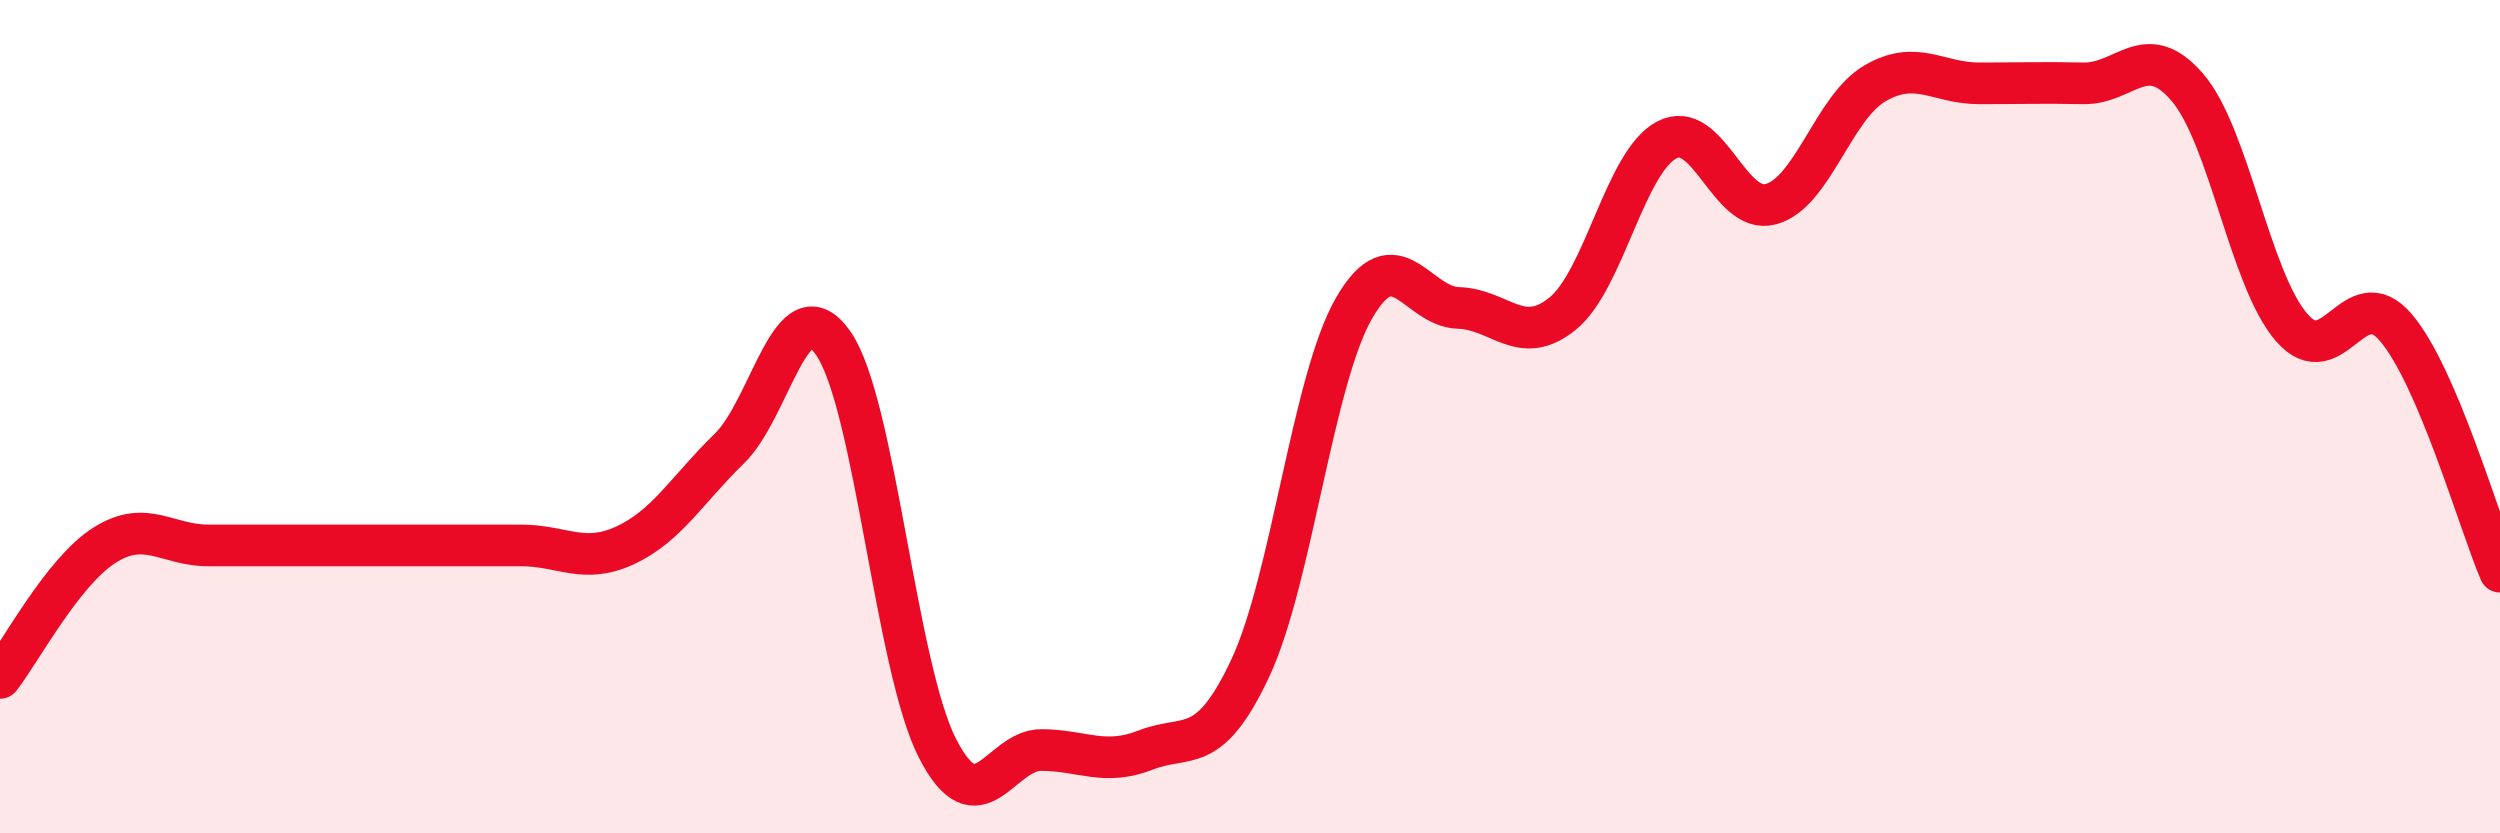 
    <svg width="60" height="20" viewBox="0 0 60 20" xmlns="http://www.w3.org/2000/svg">
      <path
        d="M 0,16.27 C 0.5,15.63 1.5,13.73 2.5,13.09 C 3.5,12.45 4,13.09 5,13.09 C 6,13.09 6.5,13.09 7.5,13.09 C 8.5,13.09 9,13.09 10,13.09 C 11,13.09 11.5,13.09 12.5,13.09 C 13.5,13.09 14,13.55 15,13.09 C 16,12.63 16.5,11.74 17.5,10.77 C 18.5,9.8 19,6.8 20,8.24 C 21,9.68 21.5,16.01 22.5,17.96 C 23.5,19.91 24,17.99 25,18 C 26,18.01 26.5,18.39 27.5,18 C 28.5,17.61 29,18.17 30,16.05 C 31,13.93 31.5,9.12 32.5,7.39 C 33.5,5.66 34,7.36 35,7.39 C 36,7.42 36.5,8.34 37.5,7.53 C 38.5,6.72 39,3.89 40,3.36 C 41,2.83 41.5,5.17 42.5,4.9 C 43.5,4.63 44,2.58 45,2 C 46,1.42 46.5,2 47.5,2 C 48.5,2 49,1.98 50,2 C 51,2.02 51.5,0.93 52.5,2.1 C 53.5,3.27 54,6.71 55,7.86 C 56,9.01 56.5,6.69 57.5,7.86 C 58.5,9.03 59.5,12.55 60,13.72L60 20L0 20Z"
        fill="#EB0A25"
        opacity="0.1"
        stroke-linecap="round"
        stroke-linejoin="round"
      />
      <path
        d="M 0,16.27 C 0.5,15.63 1.5,13.73 2.5,13.09 C 3.5,12.45 4,13.09 5,13.09 C 6,13.09 6.5,13.09 7.5,13.09 C 8.5,13.09 9,13.09 10,13.09 C 11,13.09 11.5,13.09 12.5,13.09 C 13.5,13.09 14,13.55 15,13.09 C 16,12.63 16.5,11.74 17.5,10.77 C 18.5,9.8 19,6.8 20,8.24 C 21,9.68 21.5,16.01 22.5,17.96 C 23.5,19.91 24,17.99 25,18 C 26,18.01 26.5,18.39 27.5,18 C 28.5,17.61 29,18.17 30,16.05 C 31,13.93 31.5,9.12 32.5,7.39 C 33.5,5.66 34,7.36 35,7.39 C 36,7.42 36.5,8.34 37.5,7.53 C 38.5,6.72 39,3.89 40,3.36 C 41,2.83 41.5,5.17 42.5,4.9 C 43.5,4.63 44,2.58 45,2 C 46,1.42 46.5,2 47.5,2 C 48.5,2 49,1.98 50,2 C 51,2.02 51.5,0.93 52.5,2.1 C 53.5,3.27 54,6.71 55,7.86 C 56,9.01 56.5,6.69 57.5,7.86 C 58.5,9.03 59.5,12.55 60,13.72"
        stroke="#EB0A25"
        stroke-width="1"
        fill="none"
        stroke-linecap="round"
        stroke-linejoin="round"
      />
    </svg>
  